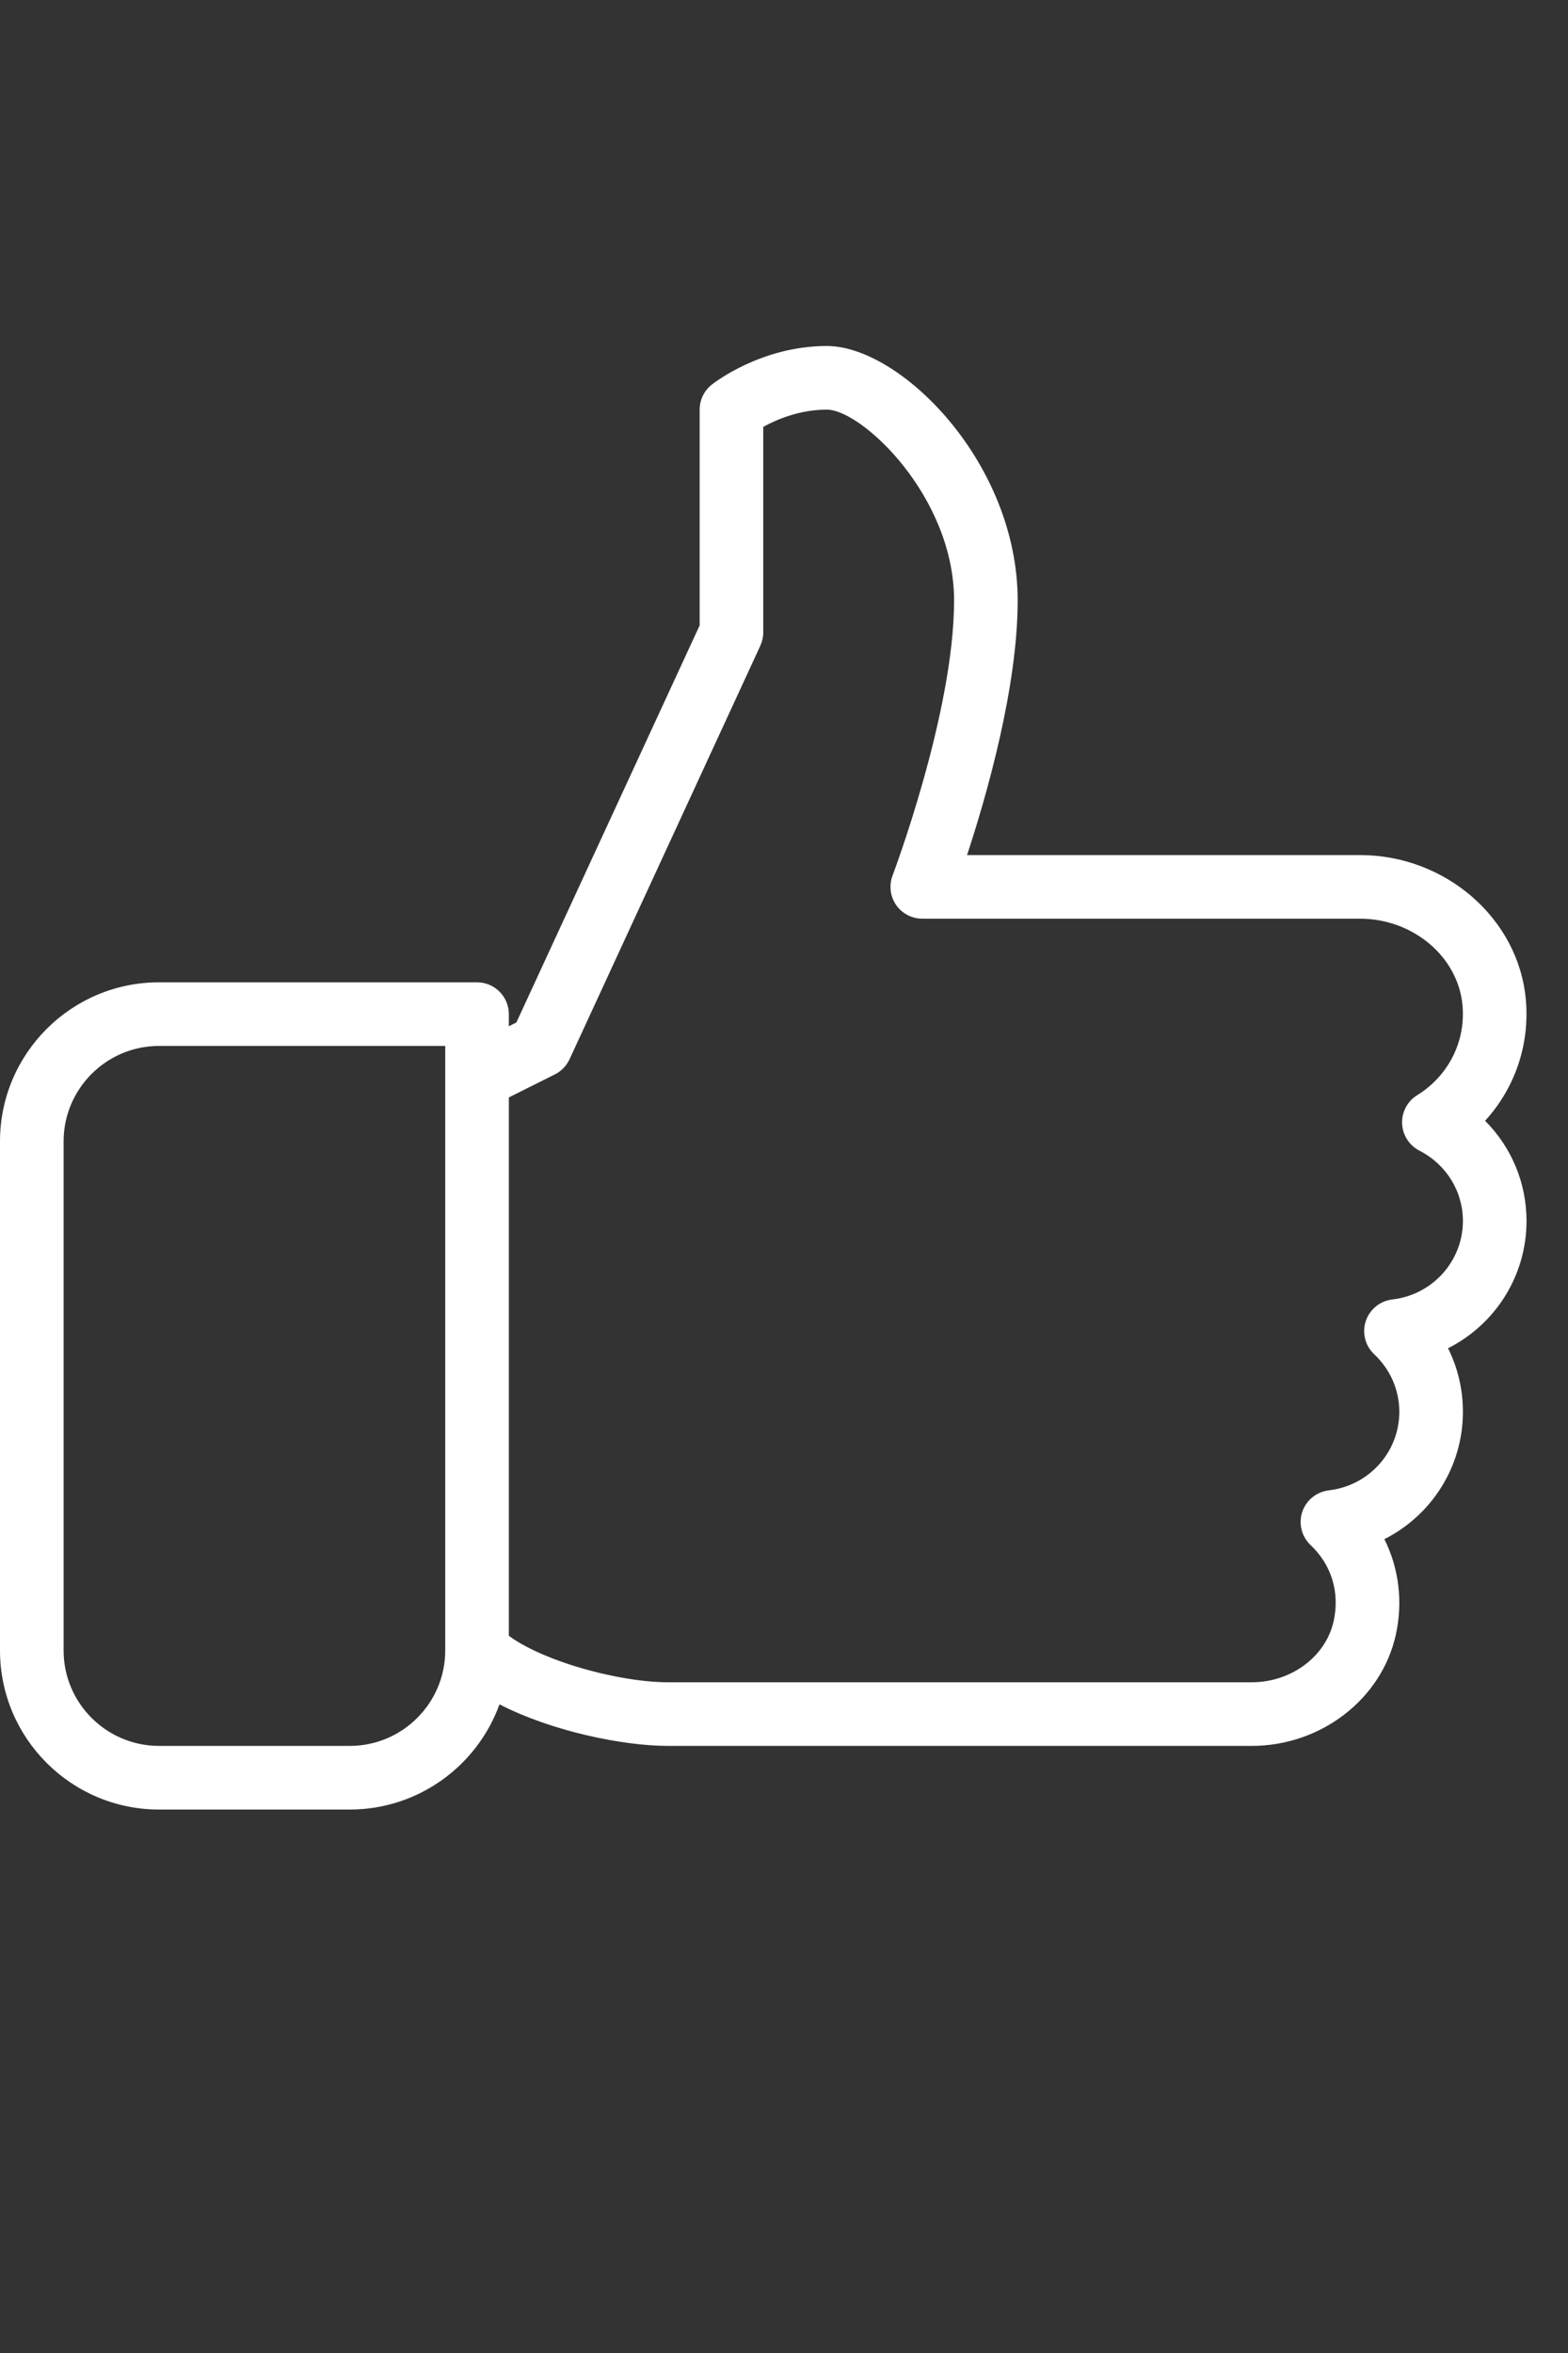 <?xml version="1.0" encoding="UTF-8"?> <svg xmlns="http://www.w3.org/2000/svg" xmlns:xlink="http://www.w3.org/1999/xlink" width="768" zoomAndPan="magnify" viewBox="0 0 576 864" height="1152" preserveAspectRatio="xMidYMid meet" version="1.2"><rect x="0" y="0" width="576" height="864" fill="#333333" stroke="none"/><g id="cca6ccdc71"><path style=" stroke:none;fill-rule:nonzero;fill:#ffffff;fill-opacity:1;" d="M 128.508 664.445 L 58.414 664.445 C 26.191 664.445 0 638.25 0 606.031 L 0 419.109 C 0 386.891 26.191 360.699 58.414 360.699 L 175.238 360.699 C 181.688 360.699 186.922 365.934 186.922 372.379 L 186.922 376.844 L 189.699 375.418 L 257.016 229.645 L 257.016 150.414 C 257.016 146.859 258.629 143.496 261.406 141.277 C 262.133 140.715 279.492 127.047 303.746 127.047 C 330.777 127.047 373.84 169.828 373.84 220.508 C 373.84 252.473 362.391 292.262 355.242 313.969 L 499.566 313.969 C 531.016 313.969 557.77 337.238 560.504 366.938 C 562.023 383.598 556.461 399.602 545.551 411.539 C 555.176 421.191 560.762 434.273 560.762 448.316 C 560.762 468.574 549.172 486.379 531.93 495.07 C 535.504 502.219 537.395 510.141 537.395 518.414 C 537.395 538.668 525.785 556.496 508.539 565.164 C 513.867 575.82 515.434 588.086 512.746 600.285 C 507.512 623.93 485.246 641.078 459.801 641.078 L 245.332 641.078 C 229.094 641.078 202.926 635.82 183.484 625.82 C 175.355 648.32 153.766 664.445 128.508 664.445 Z M 58.414 384.062 C 39.09 384.062 23.363 399.789 23.363 419.109 L 23.363 606.031 C 23.363 625.355 39.09 641.078 58.414 641.078 L 128.508 641.078 C 147.832 641.078 163.555 625.355 163.555 606.031 C 163.555 601.312 166.406 597.035 170.773 595.238 C 175.121 593.461 180.168 594.441 183.508 597.762 C 194.539 608.812 226.359 617.715 245.332 617.715 L 459.801 617.715 C 474.379 617.715 487.043 608.273 489.918 595.238 C 492.23 584.77 489.148 574.605 481.461 567.363 C 478.141 564.23 476.949 559.488 478.375 555.164 C 479.824 550.844 483.633 547.781 488.141 547.246 C 502.887 545.539 514.031 533.156 514.031 518.414 C 514.031 510.375 510.738 502.852 504.801 497.266 C 501.484 494.137 500.293 489.395 501.719 485.07 C 503.168 480.746 506.977 477.688 511.484 477.148 C 526.25 475.445 537.395 463.059 537.395 448.316 C 537.395 437.43 531.273 427.523 521.391 422.5 C 517.652 420.559 515.223 416.773 515.059 412.547 C 514.895 408.316 517.023 404.344 520.598 402.148 C 532.07 395.066 538.473 382.406 537.234 369.086 C 535.598 351.281 519.055 337.332 499.566 337.332 L 338.793 337.332 C 334.961 337.332 331.363 335.441 329.168 332.285 C 326.992 329.109 326.527 325.066 327.883 321.492 C 328.094 320.906 350.477 261.629 350.477 220.508 C 350.477 182.234 316.551 150.414 303.746 150.414 C 293.676 150.414 285.242 154.059 280.379 156.746 L 280.379 232.191 C 280.379 233.871 280.008 235.555 279.305 237.098 L 209.211 388.969 C 208.09 391.375 206.195 393.34 203.836 394.508 L 180.473 406.191 C 176.828 407.965 172.527 407.754 169.117 405.699 C 165.656 403.551 163.555 399.789 163.555 395.746 L 163.555 384.062 Z M 58.414 384.062 "></path><path style=" stroke:none;fill-rule:nonzero;fill:#ffffff;fill-opacity:1;" d="M 175.238 617.715 C 168.789 617.715 163.555 612.48 163.555 606.031 L 163.555 395.746 C 163.555 389.297 168.789 384.062 175.238 384.062 C 181.688 384.062 186.922 389.297 186.922 395.746 L 186.922 606.031 C 186.922 612.48 181.688 617.715 175.238 617.715 Z M 175.238 617.715 "></path></g></svg> 